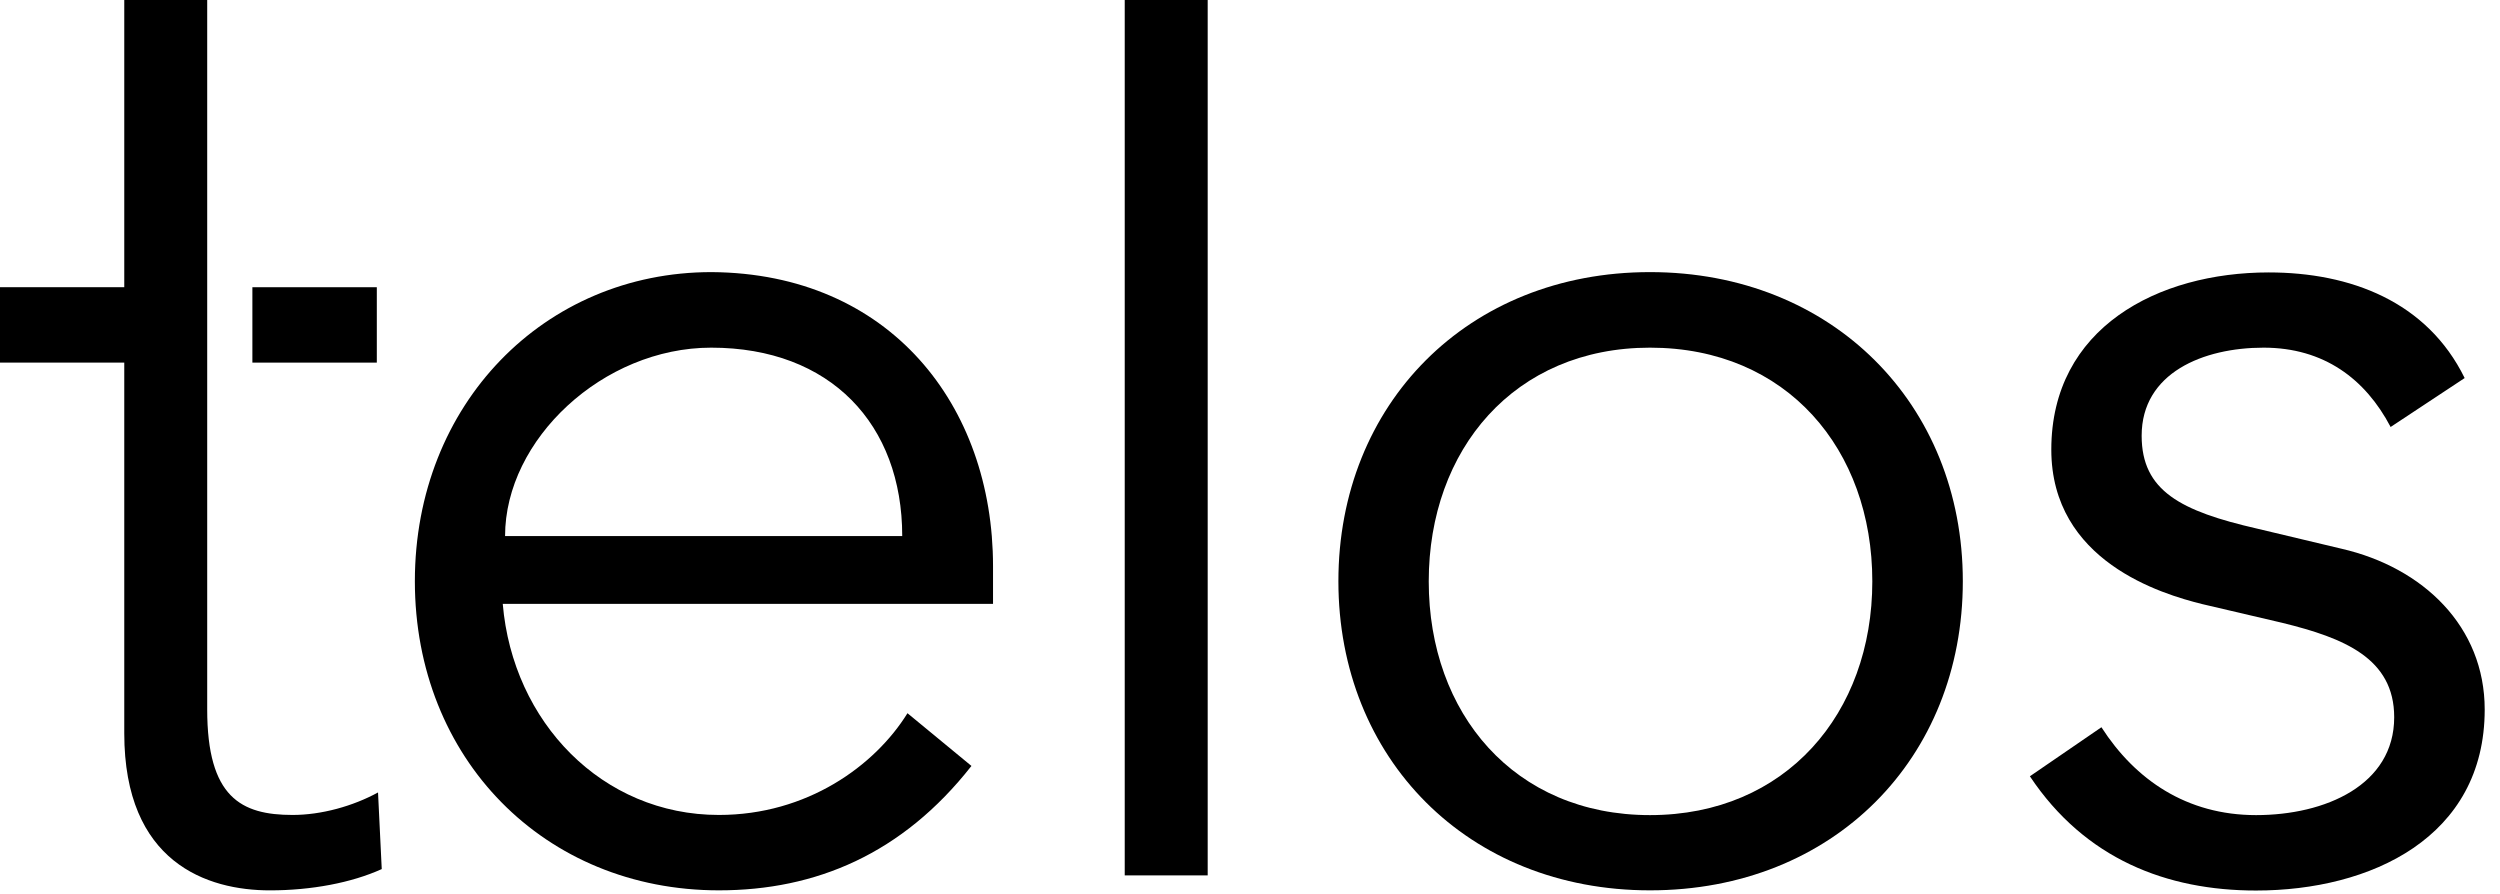<?xml version="1.0" encoding="utf-8"?>
<svg xmlns="http://www.w3.org/2000/svg" fill="none" height="100%" overflow="visible" preserveAspectRatio="none" style="display: block;" viewBox="0 0 109 39" width="100%">
<g id="Telos">
<g id="Group">
<path d="M9.034 15.81V30.928C9.034 34.766 10.513 35.532 12.758 35.532C14.015 35.532 15.387 35.149 16.482 34.551L16.644 37.892C15.326 38.49 13.572 38.82 11.77 38.82C9.034 38.82 5.418 37.616 5.418 31.97V15.81H-0V12.523H5.418V-0H9.034V12.523" fill="black" id="Vector"/>
<path d="M21.92 26.33C22.357 31.479 26.249 35.532 31.345 35.532C35.183 35.532 38.141 33.395 39.566 31.096L42.355 33.395C39.344 37.233 35.566 38.819 31.345 38.819C23.728 38.819 18.088 33.065 18.088 25.342C18.088 17.618 23.735 11.864 31.022 11.864C38.799 11.918 43.296 17.672 43.296 24.683V26.33H21.933H21.92ZM39.337 23.372C39.337 18.499 36.211 15.158 31.008 15.158C26.296 15.158 22.021 19.158 22.021 23.372H39.33H39.337Z" fill="black" id="Vector_2"/>
<path d="M52.655 38.167H49.038V-0H52.655V38.167Z" fill="black" id="Vector_3"/>
<path d="M71.94 38.819C63.994 38.819 58.354 33.065 58.354 25.342C58.354 17.618 63.994 11.864 71.94 11.864C79.885 11.864 85.579 17.618 85.579 25.342C85.579 33.065 79.939 38.819 71.94 38.819ZM71.94 15.158C66.024 15.158 62.293 19.595 62.293 25.349C62.293 31.103 66.017 35.539 71.94 35.539C77.862 35.539 81.633 31.103 81.633 25.349C81.633 19.595 77.909 15.158 71.94 15.158Z" fill="black" id="Vector_4"/>
<path d="M104.226 18.607C103.13 16.523 101.322 15.158 98.693 15.158C96.065 15.158 93.376 16.254 93.376 18.997C93.376 21.403 95.077 22.284 98.418 23.05L102.088 23.924C105.651 24.744 108.333 27.318 108.333 30.935C108.333 36.521 103.352 38.827 98.364 38.827C94.472 38.827 90.909 37.455 88.503 33.846L91.622 31.708C93.101 34.007 95.346 35.539 98.364 35.539C101.382 35.539 104.387 34.229 104.387 31.271C104.387 28.697 102.196 27.816 99.513 27.157L96.011 26.337C94.257 25.9 89.437 24.475 89.437 19.602C89.437 14.284 94.096 11.878 98.915 11.878C102.471 11.878 105.819 13.142 107.459 16.483L104.226 18.62V18.607Z" fill="black" id="Vector_5"/>
</g>
<path d="M16.429 12.523H11.004V15.81H16.429V12.523Z" fill="black" id="Vector_6"/>
</g>
</svg>